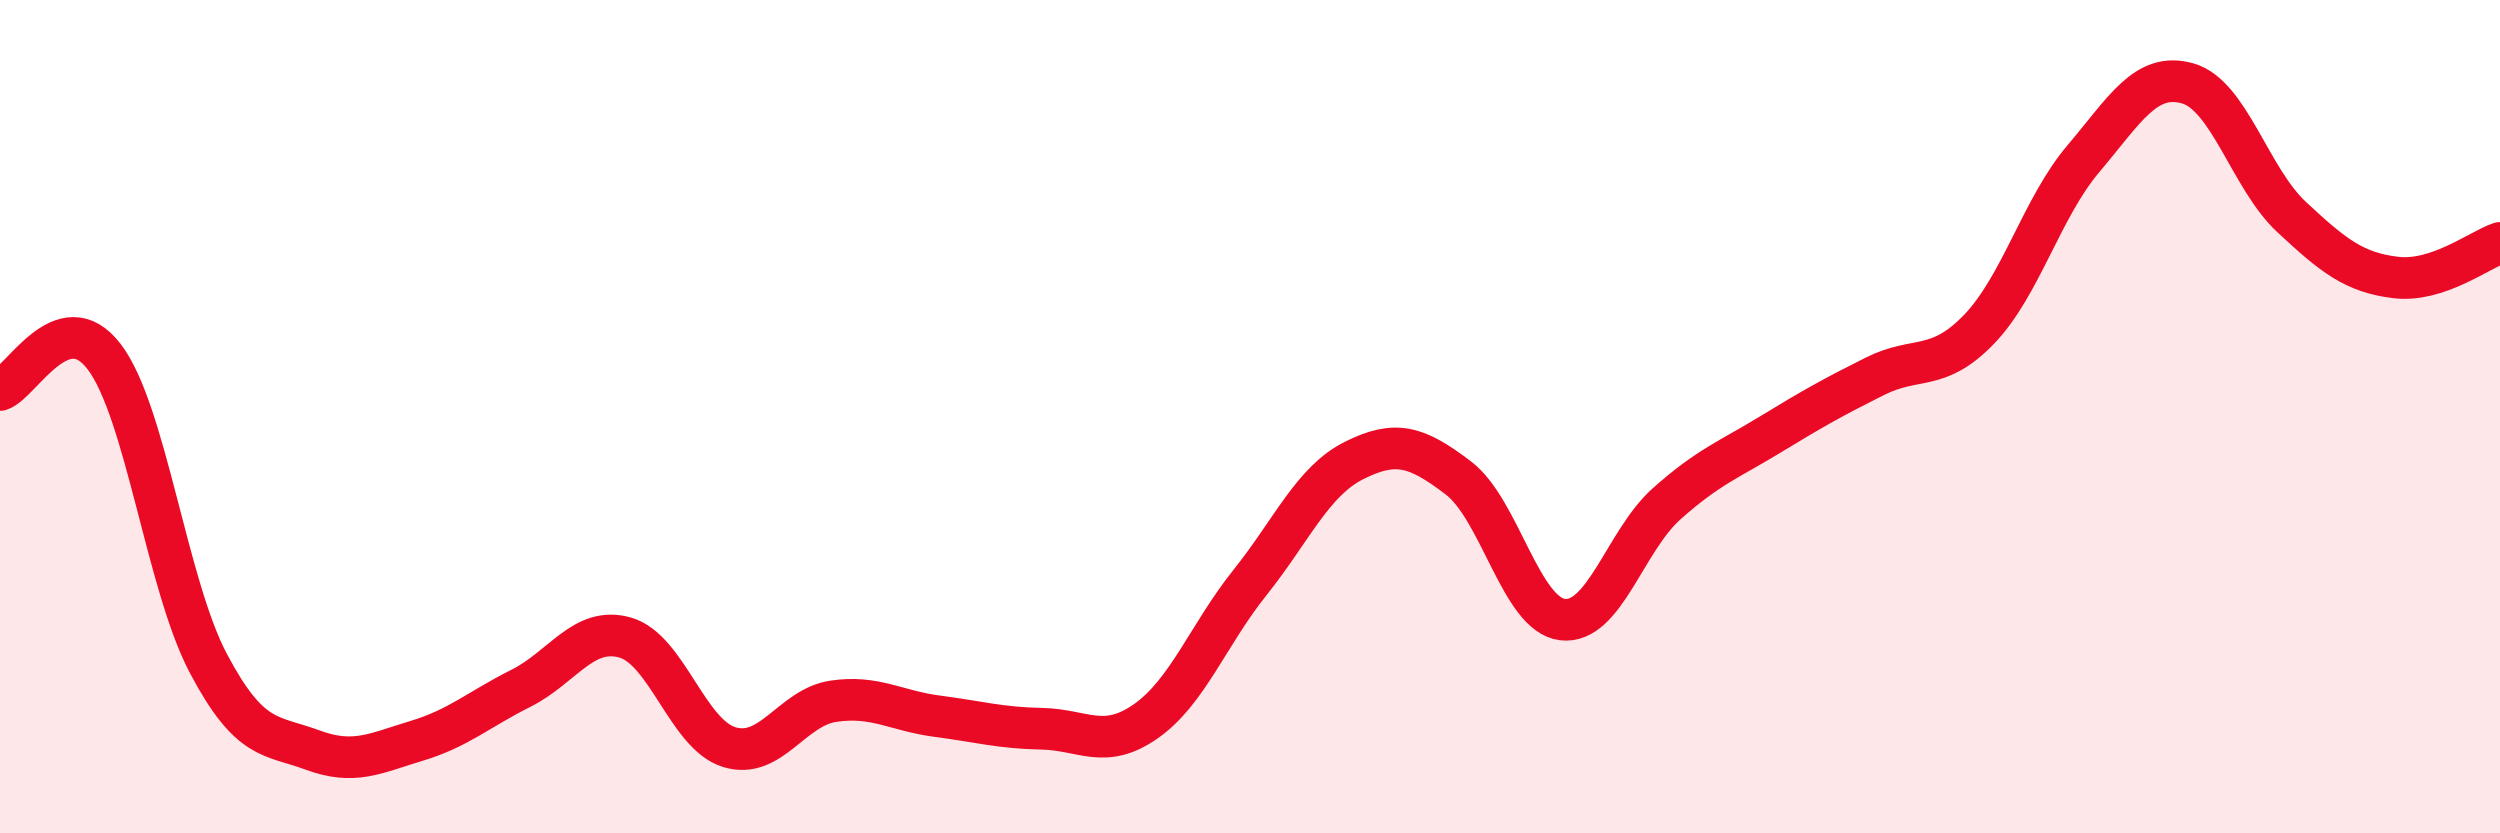 
    <svg width="60" height="20" viewBox="0 0 60 20" xmlns="http://www.w3.org/2000/svg">
      <path
        d="M 0,9.36 C 0.5,9.2 1.5,7.25 2.5,8.56 C 3.5,9.87 4,14.03 5,15.92 C 6,17.81 6.5,17.63 7.5,18 C 8.5,18.37 9,18.08 10,17.78 C 11,17.48 11.5,17.02 12.5,16.52 C 13.5,16.02 14,15.02 15,15.3 C 16,15.58 16.5,17.62 17.5,17.93 C 18.5,18.24 19,16.98 20,16.83 C 21,16.68 21.5,17.06 22.5,17.19 C 23.5,17.32 24,17.47 25,17.49 C 26,17.51 26.5,18.01 27.5,17.31 C 28.5,16.61 29,15.23 30,13.98 C 31,12.73 31.5,11.55 32.5,11.05 C 33.5,10.55 34,10.71 35,11.47 C 36,12.23 36.5,14.75 37.5,14.87 C 38.5,14.99 39,12.98 40,12.09 C 41,11.2 41.5,11.03 42.5,10.42 C 43.5,9.81 44,9.53 45,9.03 C 46,8.53 46.5,8.94 47.5,7.9 C 48.5,6.86 49,4.99 50,3.81 C 51,2.63 51.5,1.72 52.5,2 C 53.5,2.28 54,4.28 55,5.21 C 56,6.14 56.5,6.54 57.5,6.66 C 58.5,6.78 59.5,6 60,5.83L60 20L0 20Z"
        fill="#EB0A25"
        opacity="0.1"
        stroke-linecap="round"
        stroke-linejoin="round"
      />
      <path
        d="M 0,9.36 C 0.5,9.2 1.5,7.25 2.5,8.56 C 3.5,9.87 4,14.03 5,15.92 C 6,17.81 6.5,17.63 7.5,18 C 8.5,18.37 9,18.08 10,17.78 C 11,17.48 11.5,17.02 12.5,16.52 C 13.5,16.02 14,15.02 15,15.3 C 16,15.58 16.5,17.62 17.5,17.93 C 18.5,18.24 19,16.98 20,16.83 C 21,16.68 21.5,17.06 22.5,17.19 C 23.5,17.32 24,17.47 25,17.49 C 26,17.51 26.5,18.01 27.5,17.31 C 28.5,16.61 29,15.23 30,13.98 C 31,12.73 31.5,11.55 32.5,11.05 C 33.5,10.55 34,10.71 35,11.47 C 36,12.23 36.5,14.75 37.5,14.87 C 38.5,14.99 39,12.98 40,12.09 C 41,11.2 41.5,11.03 42.5,10.42 C 43.5,9.81 44,9.53 45,9.03 C 46,8.53 46.5,8.94 47.5,7.9 C 48.5,6.86 49,4.99 50,3.81 C 51,2.63 51.5,1.72 52.5,2 C 53.5,2.28 54,4.28 55,5.21 C 56,6.14 56.5,6.54 57.5,6.66 C 58.5,6.78 59.5,6 60,5.83"
        stroke="#EB0A25"
        stroke-width="1"
        fill="none"
        stroke-linecap="round"
        stroke-linejoin="round"
      />
    </svg>
  